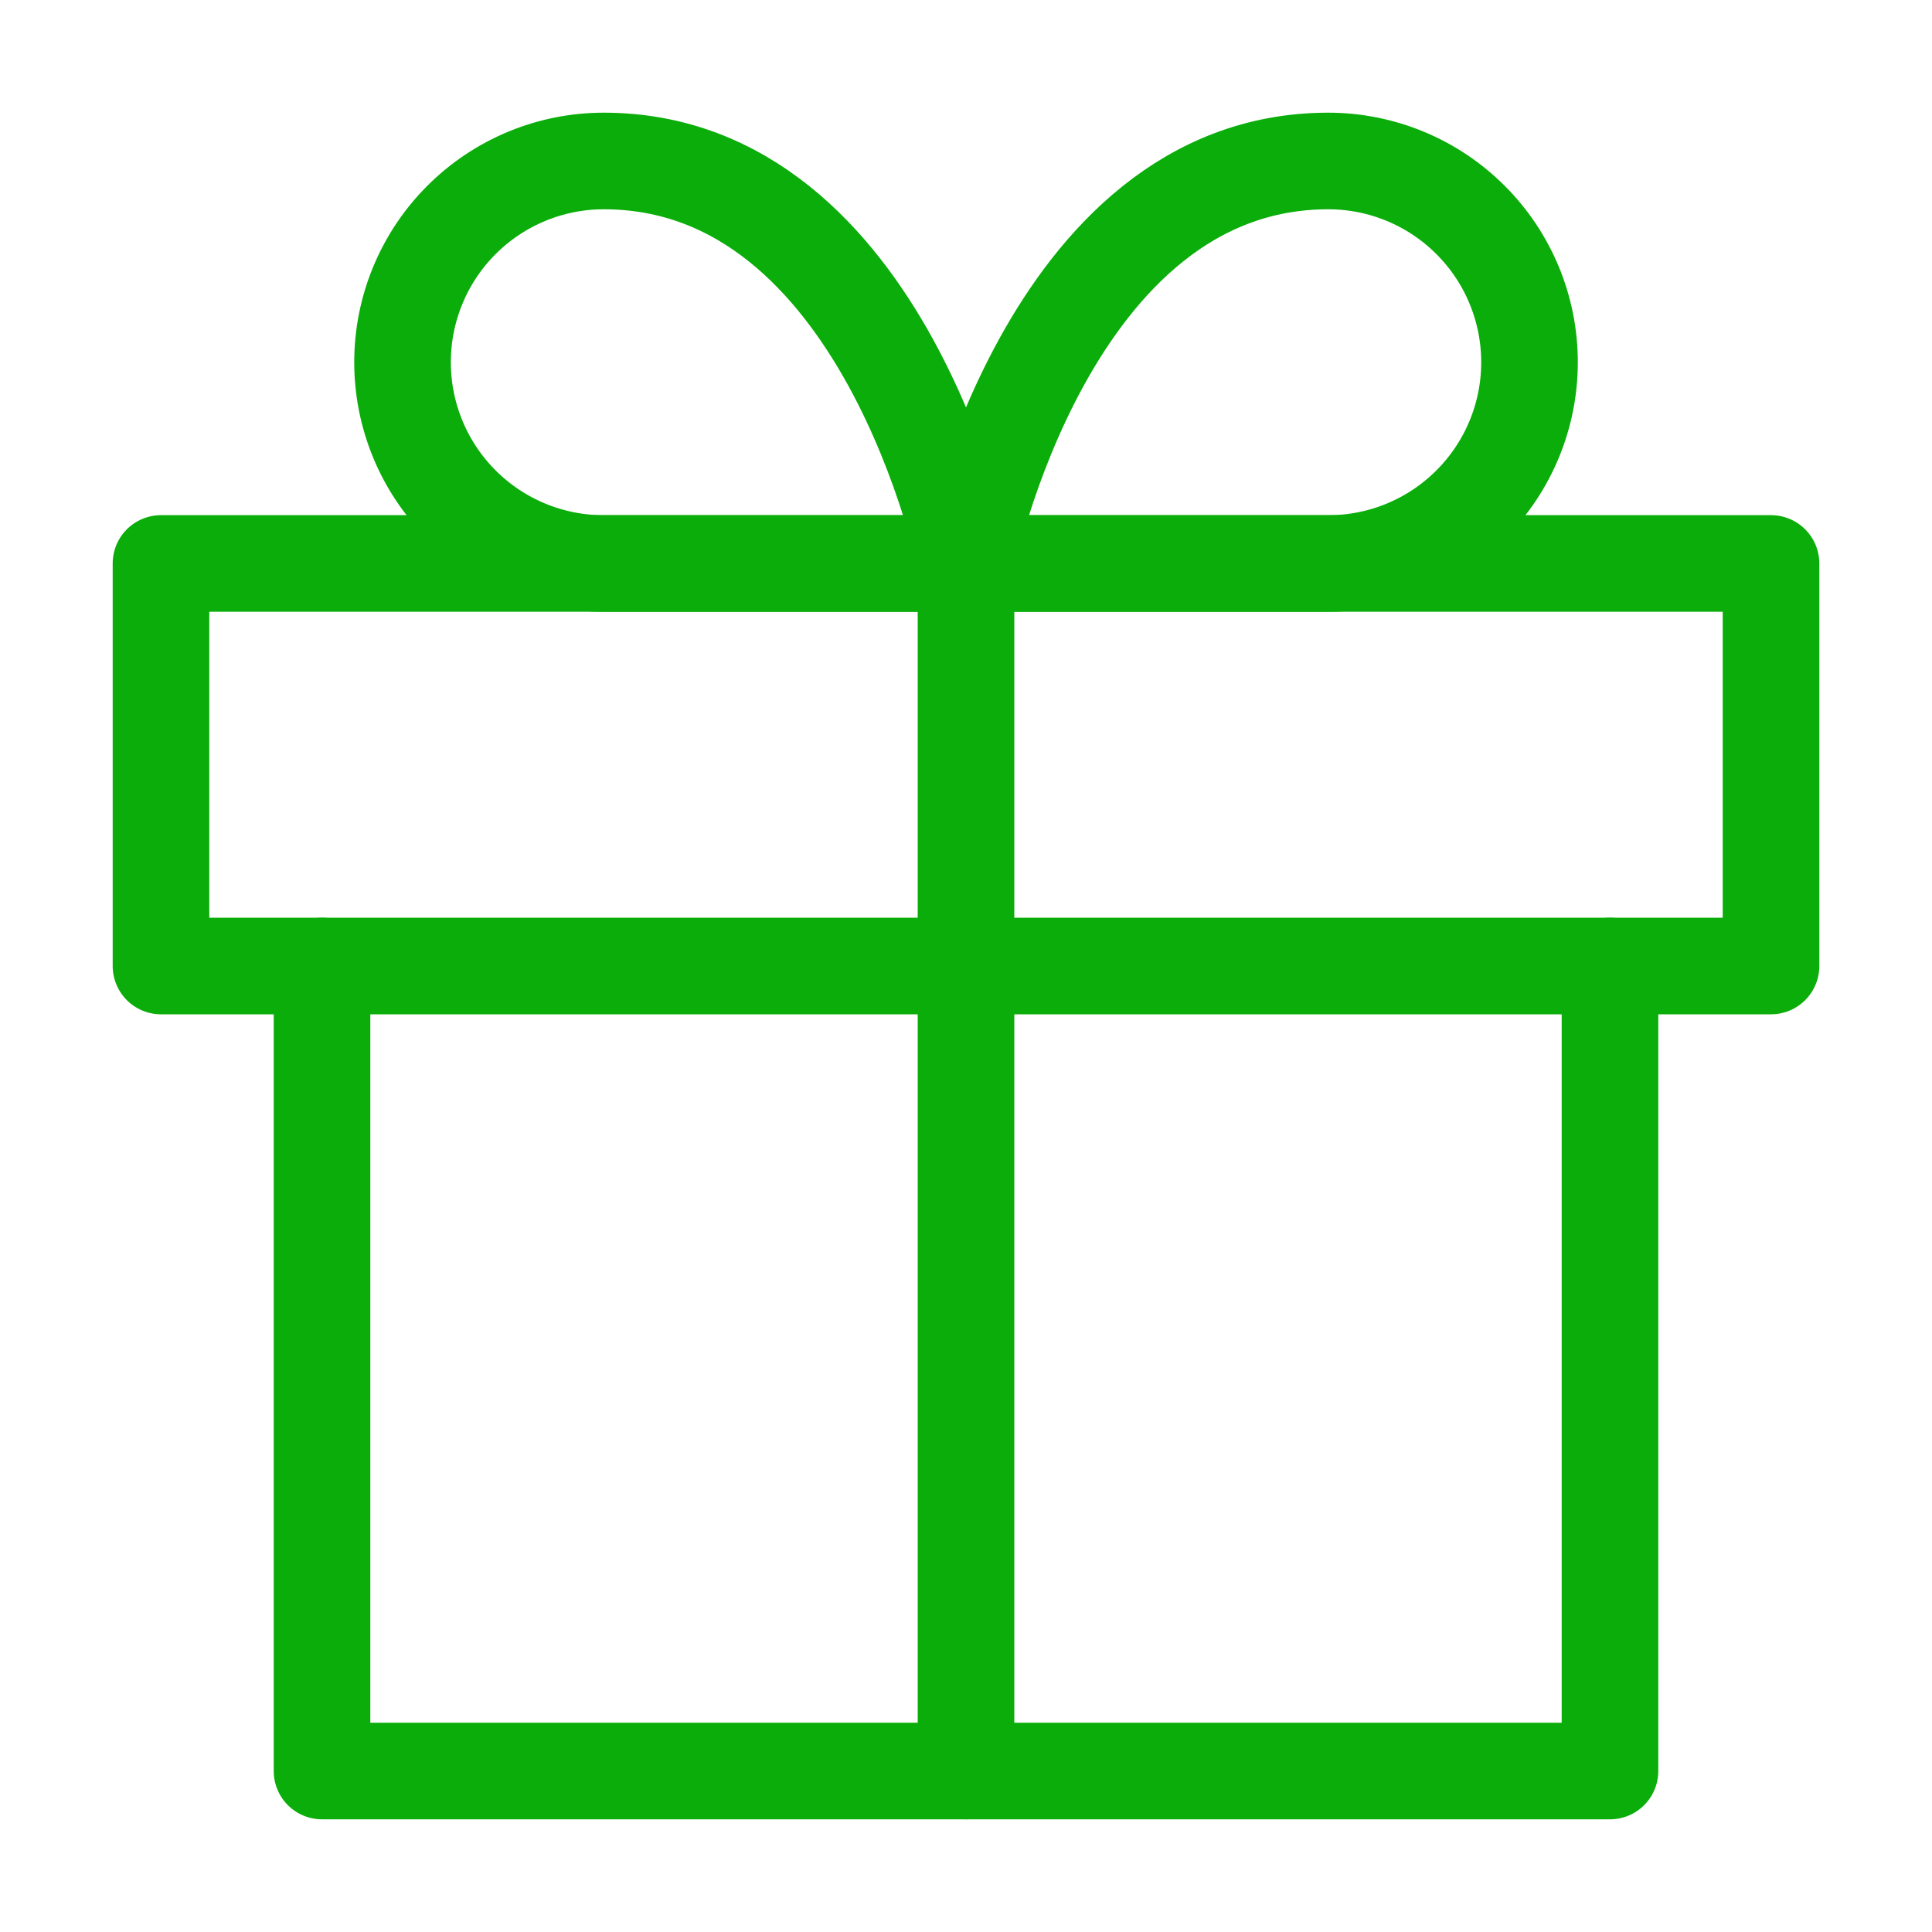<?xml version="1.0" encoding="UTF-8"?> <svg xmlns="http://www.w3.org/2000/svg" width="40" height="40" viewBox="0 0 40 40" fill="none"><path d="M33.333 20V36.667H6.667V20" stroke="#0AAD0A" stroke-width="2" stroke-linecap="round" stroke-linejoin="round"></path><path d="M36.667 11.666H3.333V20H36.667V11.666Z" stroke="#0AAD0A" stroke-width="2" stroke-linecap="round" stroke-linejoin="round"></path><path d="M20 36.666V11.666" stroke="#0AAD0A" stroke-width="2" stroke-linecap="round" stroke-linejoin="round"></path><path d="M20 11.667H12.5C11.395 11.667 10.335 11.228 9.554 10.446C8.772 9.665 8.334 8.605 8.334 7.5C8.334 6.395 8.772 5.335 9.554 4.554C10.335 3.772 11.395 3.333 12.5 3.333C18.334 3.333 20 11.667 20 11.667Z" stroke="#0AAD0A" stroke-width="2" stroke-linecap="round" stroke-linejoin="round"></path><path d="M20 11.667H27.5C28.605 11.667 29.665 11.228 30.446 10.446C31.228 9.665 31.667 8.605 31.667 7.5C31.667 6.395 31.228 5.335 30.446 4.554C29.665 3.772 28.605 3.333 27.5 3.333C21.667 3.333 20 11.667 20 11.667Z" stroke="#0AAD0A" stroke-width="2" stroke-linecap="round" stroke-linejoin="round"></path></svg> 